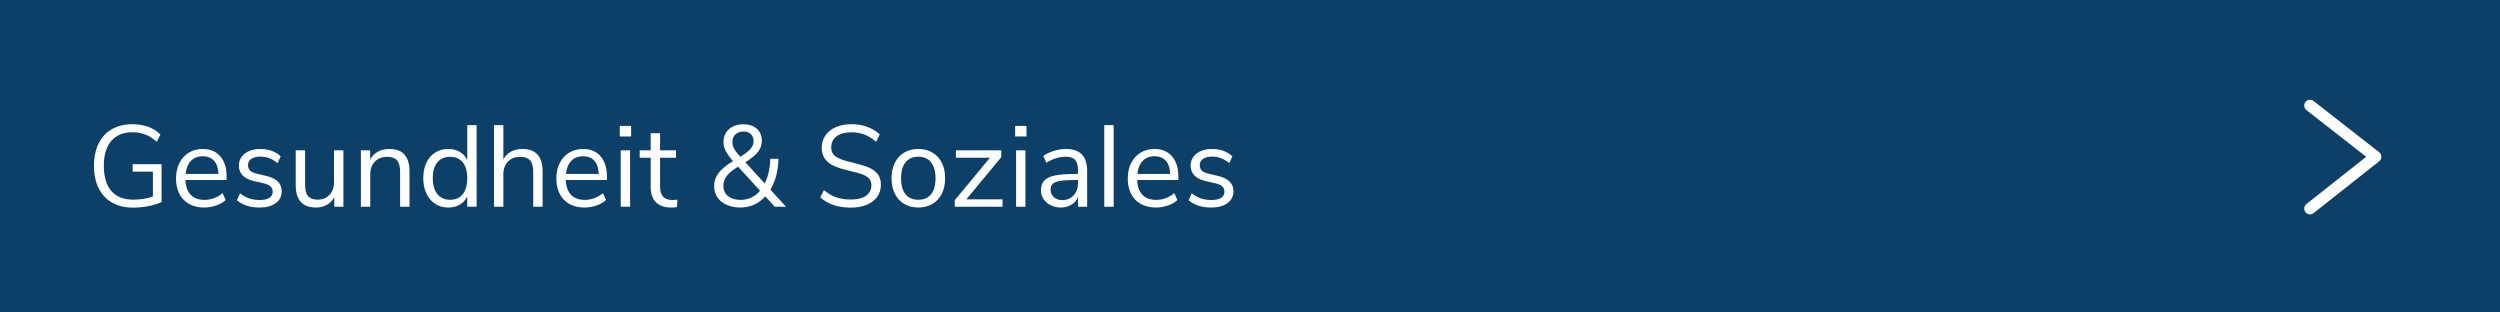 <?xml version="1.0" encoding="UTF-8"?>
<svg xmlns="http://www.w3.org/2000/svg" id="Ebene_2" viewBox="0 0 432 54">
  <defs>
    <style>.cls-1{fill:#fff;}.cls-2{fill:#0c4069;}.cls-3{fill:none;stroke:#fff;stroke-linecap:round;stroke-linejoin:round;stroke-width:2px;}</style>
  </defs>
  <g id="Ebene_1-2">
    <rect class="cls-2" width="432" height="54"></rect>
    <polyline class="cls-3" points="399.17 18.24 410.5 27.09 399.17 36.04"></polyline>
    <g>
      <path class="cls-1" d="m27.92,28.38v6.52c-.56.29-1.29.53-2.19.71-.9.18-1.81.27-2.73.27-1.4,0-2.61-.29-3.62-.86-1.01-.57-1.79-1.4-2.33-2.48s-.81-2.37-.81-3.88.27-2.78.8-3.86,1.3-1.91,2.3-2.48c1-.57,2.18-.86,3.54-.86.99,0,1.89.15,2.72.45.83.3,1.53.74,2.12,1.33l-.62,1.26c-.68-.59-1.35-1.01-2.01-1.26-.66-.25-1.4-.38-2.21-.38-1.59,0-2.81.5-3.66,1.5-.85,1-1.28,2.43-1.28,4.3s.43,3.36,1.3,4.35c.87.99,2.13,1.49,3.8,1.49,1.21,0,2.34-.18,3.38-.54v-4.3h-3.5v-1.28h5Z"></path>
      <path class="cls-1" d="m39.16,31.1h-7.12c.05,1.13.36,1.99.92,2.57s1.35.87,2.38.87c1.13,0,2.17-.39,3.12-1.16l.54,1.18c-.43.4-.97.72-1.64.95-.67.23-1.35.35-2.04.35-1.52,0-2.72-.45-3.59-1.34-.87-.89-1.31-2.13-1.31-3.7,0-1,.19-1.88.58-2.65s.93-1.36,1.63-1.79,1.5-.64,2.39-.64c1.29,0,2.31.42,3.04,1.27s1.1,2.01,1.1,3.49v.6Zm-6.17-3.3c-.51.53-.82,1.29-.91,2.26h5.66c-.03-.99-.27-1.74-.74-2.27-.47-.53-1.12-.79-1.96-.79s-1.54.27-2.05.8Z"></path>
      <path class="cls-1" d="m40.94,34.6l.54-1.2c.52.41,1.05.71,1.59.89.54.18,1.15.27,1.83.27.72,0,1.27-.12,1.65-.37.38-.25.57-.6.57-1.07,0-.39-.13-.69-.38-.92-.25-.23-.67-.41-1.26-.54l-1.64-.38c-.83-.19-1.46-.51-1.9-.96-.44-.45-.66-1.01-.66-1.68,0-.87.34-1.57,1.02-2.1.68-.53,1.59-.8,2.72-.8.68,0,1.33.11,1.94.33.61.22,1.13.54,1.54.95l-.54,1.18c-.89-.76-1.87-1.14-2.94-1.14-.68,0-1.21.13-1.59.39-.38.26-.57.62-.57,1.09,0,.39.12.7.35.93s.61.41,1.13.53l1.66.4c.91.21,1.58.54,2.02.97.44.43.66,1,.66,1.69,0,.85-.34,1.53-1.03,2.04-.69.51-1.62.76-2.81.76-1.64,0-2.94-.42-3.9-1.26Z"></path>
      <path class="cls-1" d="m59.34,25.98v9.74h-1.58v-1.66c-.31.59-.74,1.03-1.29,1.34-.55.31-1.18.46-1.87.46-1.16,0-2.03-.32-2.62-.97s-.88-1.6-.88-2.87v-6.04h1.62v6c0,.87.17,1.5.52,1.91.35.41.89.61,1.64.61.85,0,1.54-.28,2.06-.83.52-.55.78-1.28.78-2.19v-5.5h1.62Z"></path>
      <path class="cls-1" d="m70.76,29.6v6.12h-1.62v-6.02c0-.91-.18-1.57-.53-1.98s-.92-.62-1.69-.62c-.89,0-1.61.27-2.14.82s-.8,1.29-.8,2.22v5.58h-1.62v-9.74h1.6v1.6c.32-.6.77-1.06,1.34-1.37.57-.31,1.23-.47,1.96-.47,2.33,0,3.5,1.29,3.5,3.86Z"></path>
      <path class="cls-1" d="m82.36,21.62v14.1h-1.62v-1.78c-.29.61-.72,1.09-1.29,1.42-.57.33-1.23.5-1.99.5-.85,0-1.61-.21-2.26-.64-.65-.43-1.16-1.02-1.52-1.79s-.54-1.66-.54-2.67.18-1.88.54-2.64c.36-.76.87-1.35,1.52-1.76.65-.41,1.41-.62,2.26-.62.76,0,1.42.17,1.99.5.57.33,1,.81,1.29,1.42v-6.04h1.62Zm-2.39,11.93c.51-.65.77-1.56.77-2.75s-.26-2.1-.77-2.74c-.51-.64-1.24-.96-2.19-.96s-1.68.32-2.21.96c-.53.64-.79,1.54-.79,2.7s.26,2.11.79,2.77c.53.66,1.26.99,2.21.99s1.68-.32,2.19-.97Z"></path>
      <path class="cls-1" d="m93.76,29.6v6.12h-1.62v-6.02c0-.91-.18-1.57-.53-1.98s-.92-.62-1.69-.62c-.89,0-1.61.27-2.14.82s-.8,1.29-.8,2.22v5.58h-1.62v-14.1h1.62v5.92c.32-.59.76-1.03,1.33-1.34.57-.31,1.22-.46,1.95-.46,2.33,0,3.5,1.29,3.5,3.86Z"></path>
      <path class="cls-1" d="m104.88,31.1h-7.12c.05,1.13.36,1.99.92,2.57s1.35.87,2.38.87c1.13,0,2.17-.39,3.12-1.16l.54,1.18c-.43.4-.97.72-1.64.95-.67.23-1.35.35-2.04.35-1.52,0-2.72-.45-3.59-1.34-.87-.89-1.31-2.13-1.31-3.7,0-1,.19-1.88.58-2.65s.93-1.36,1.63-1.79,1.5-.64,2.39-.64c1.29,0,2.31.42,3.04,1.27s1.1,2.01,1.1,3.49v.6Zm-6.17-3.3c-.51.53-.82,1.29-.91,2.26h5.66c-.03-.99-.27-1.74-.74-2.27-.47-.53-1.12-.79-1.96-.79s-1.54.27-2.05.8Z"></path>
      <path class="cls-1" d="m107.1,21.76h1.96v1.82h-1.96v-1.82Zm.16,13.96v-9.74h1.62v9.74h-1.62Z"></path>
      <path class="cls-1" d="m117.06,34.5l-.08,1.28c-.31.05-.64.08-1,.08-1.17,0-2.06-.31-2.65-.92-.59-.61-.89-1.47-.89-2.56v-5.12h-1.9v-1.28h1.9v-2.96h1.62v2.96h2.76v1.28h-2.76v5c0,1.53.71,2.3,2.12,2.3.29,0,.59-.02.88-.06Z"></path>
      <path class="cls-1" d="m133.88,35.72l-1.64-1.78c-.57.63-1.22,1.1-1.94,1.43-.72.33-1.51.49-2.36.49s-1.68-.15-2.37-.46c-.69-.31-1.22-.74-1.6-1.3-.38-.56-.57-1.2-.57-1.92,0-.85.26-1.62.77-2.29.51-.67,1.34-1.36,2.49-2.05-.61-.71-1.04-1.3-1.28-1.78-.24-.48-.36-.98-.36-1.5,0-.93.32-1.68.95-2.24.63-.56,1.47-.84,2.51-.84.97,0,1.74.26,2.31.77.57.51.85,1.2.85,2.07,0,.69-.21,1.32-.62,1.87-.41.55-1.15,1.17-2.22,1.85l3.34,3.66c.6-1.19.92-2.61.96-4.26h1.42c-.05,2.09-.52,3.87-1.4,5.32l2.7,2.96h-1.94Zm-4.04-1.59c.57-.27,1.07-.66,1.5-1.17l-3.8-4.16c-.93.57-1.59,1.11-1.97,1.62s-.57,1.08-.57,1.72c0,.73.27,1.32.81,1.75.54.43,1.26.65,2.17.65.67,0,1.29-.14,1.86-.41Zm-2.75-10.91c-.35.33-.53.78-.53,1.34,0,.39.09.76.28,1.11.19.35.55.83,1.08,1.43.88-.55,1.48-1.02,1.81-1.42.33-.4.49-.83.49-1.28,0-.51-.16-.91-.47-1.22s-.73-.46-1.25-.46c-.59,0-1.06.17-1.41.5Z"></path>
      <path class="cls-1" d="m141.74,34.1l.64-1.26c.69.59,1.4,1.01,2.13,1.26.73.25,1.57.38,2.53.38,1.13,0,2.01-.22,2.62-.66.61-.44.92-1.06.92-1.86,0-.47-.15-.85-.44-1.14-.29-.29-.68-.53-1.16-.7-.48-.17-1.13-.35-1.94-.54-1.09-.25-1.99-.52-2.69-.8-.7-.28-1.27-.68-1.7-1.2-.43-.52-.65-1.2-.65-2.04s.21-1.51.63-2.13c.42-.62,1.02-1.1,1.8-1.44s1.68-.51,2.71-.51c.97,0,1.88.15,2.73.46.85.31,1.56.75,2.15,1.32l-.62,1.26c-.67-.57-1.34-.99-2.03-1.25-.69-.26-1.43-.39-2.23-.39-1.09,0-1.95.23-2.57.69-.62.46-.93,1.1-.93,1.93,0,.71.27,1.24.82,1.6.55.36,1.37.67,2.48.92,1.21.29,2.17.56,2.86.81.69.25,1.27.62,1.73,1.11.46.49.69,1.15.69,1.98s-.21,1.5-.63,2.1c-.42.6-1.02,1.06-1.81,1.39-.79.33-1.71.49-2.76.49-2.2,0-3.96-.59-5.28-1.78Z"></path>
      <path class="cls-1" d="m156.25,35.24c-.7-.41-1.24-1-1.62-1.77s-.57-1.66-.57-2.67.19-1.9.57-2.67.92-1.36,1.62-1.77c.7-.41,1.51-.62,2.43-.62s1.73.21,2.44.62c.71.41,1.25,1,1.63,1.77s.57,1.66.57,2.67-.19,1.9-.57,2.67-.92,1.36-1.63,1.77c-.71.41-1.52.62-2.44.62s-1.73-.21-2.43-.62Zm4.64-1.67c.51-.63.77-1.56.77-2.77s-.26-2.1-.78-2.75c-.52-.65-1.25-.97-2.2-.97s-1.68.32-2.2.97c-.52.65-.78,1.56-.78,2.75s.26,2.12.77,2.76c.51.64,1.25.96,2.21.96s1.7-.32,2.21-.95Z"></path>
      <path class="cls-1" d="m166.98,34.44h6.26v1.28h-8.26v-1.12l6.08-7.34h-5.88v-1.28h7.84v1.18l-6.04,7.28Z"></path>
      <path class="cls-1" d="m175.42,21.76h1.96v1.82h-1.96v-1.82Zm.16,13.96v-9.74h1.62v9.74h-1.62Z"></path>
      <path class="cls-1" d="m186.95,26.69c.61.63.91,1.6.91,2.89v6.14h-1.58v-1.66c-.25.57-.64,1.02-1.16,1.33-.52.31-1.12.47-1.8.47-.63,0-1.2-.13-1.73-.38-.53-.25-.94-.61-1.25-1.06s-.46-.95-.46-1.5c0-.73.19-1.3.56-1.71.37-.41.99-.7,1.84-.88.85-.18,2.04-.27,3.56-.27h.44v-.66c0-.81-.17-1.4-.5-1.77-.33-.37-.87-.55-1.62-.55-1.12,0-2.23.35-3.34,1.04l-.54-1.18c.51-.36,1.12-.65,1.83-.87.71-.22,1.4-.33,2.07-.33,1.24,0,2.16.32,2.77.95Zm-1.44,7.08c.51-.54.77-1.24.77-2.09v-.58h-.36c-1.17,0-2.07.05-2.68.15-.61.1-1.05.27-1.31.5s-.39.58-.39,1.03c0,.52.19.95.57,1.29.38.34.86.51,1.43.51.8,0,1.46-.27,1.97-.81Z"></path>
      <path class="cls-1" d="m190.82,35.72v-14.1h1.62v14.1h-1.62Z"></path>
      <path class="cls-1" d="m203.62,31.1h-7.12c.05,1.13.36,1.99.92,2.57s1.35.87,2.38.87c1.13,0,2.17-.39,3.12-1.16l.54,1.18c-.43.4-.97.72-1.64.95-.67.23-1.35.35-2.04.35-1.52,0-2.72-.45-3.59-1.34-.87-.89-1.31-2.13-1.31-3.7,0-1,.19-1.88.58-2.65s.93-1.36,1.63-1.79,1.5-.64,2.39-.64c1.29,0,2.31.42,3.04,1.27s1.1,2.01,1.1,3.49v.6Zm-6.17-3.3c-.51.53-.82,1.29-.91,2.26h5.66c-.03-.99-.27-1.74-.74-2.27-.47-.53-1.12-.79-1.96-.79s-1.54.27-2.05.8Z"></path>
      <path class="cls-1" d="m205.4,34.6l.54-1.2c.52.41,1.05.71,1.59.89.54.18,1.15.27,1.83.27.72,0,1.27-.12,1.65-.37.38-.25.57-.6.57-1.07,0-.39-.13-.69-.38-.92-.25-.23-.67-.41-1.26-.54l-1.64-.38c-.83-.19-1.46-.51-1.9-.96-.44-.45-.66-1.01-.66-1.68,0-.87.34-1.57,1.02-2.1.68-.53,1.59-.8,2.72-.8.68,0,1.33.11,1.94.33.61.22,1.13.54,1.54.95l-.54,1.18c-.89-.76-1.87-1.14-2.94-1.14-.68,0-1.21.13-1.59.39-.38.26-.57.62-.57,1.09,0,.39.12.7.35.93s.61.41,1.13.53l1.66.4c.91.21,1.58.54,2.02.97.44.43.66,1,.66,1.69,0,.85-.34,1.53-1.03,2.04-.69.51-1.62.76-2.81.76-1.64,0-2.94-.42-3.9-1.26Z"></path>
    </g>
  </g>
</svg>
